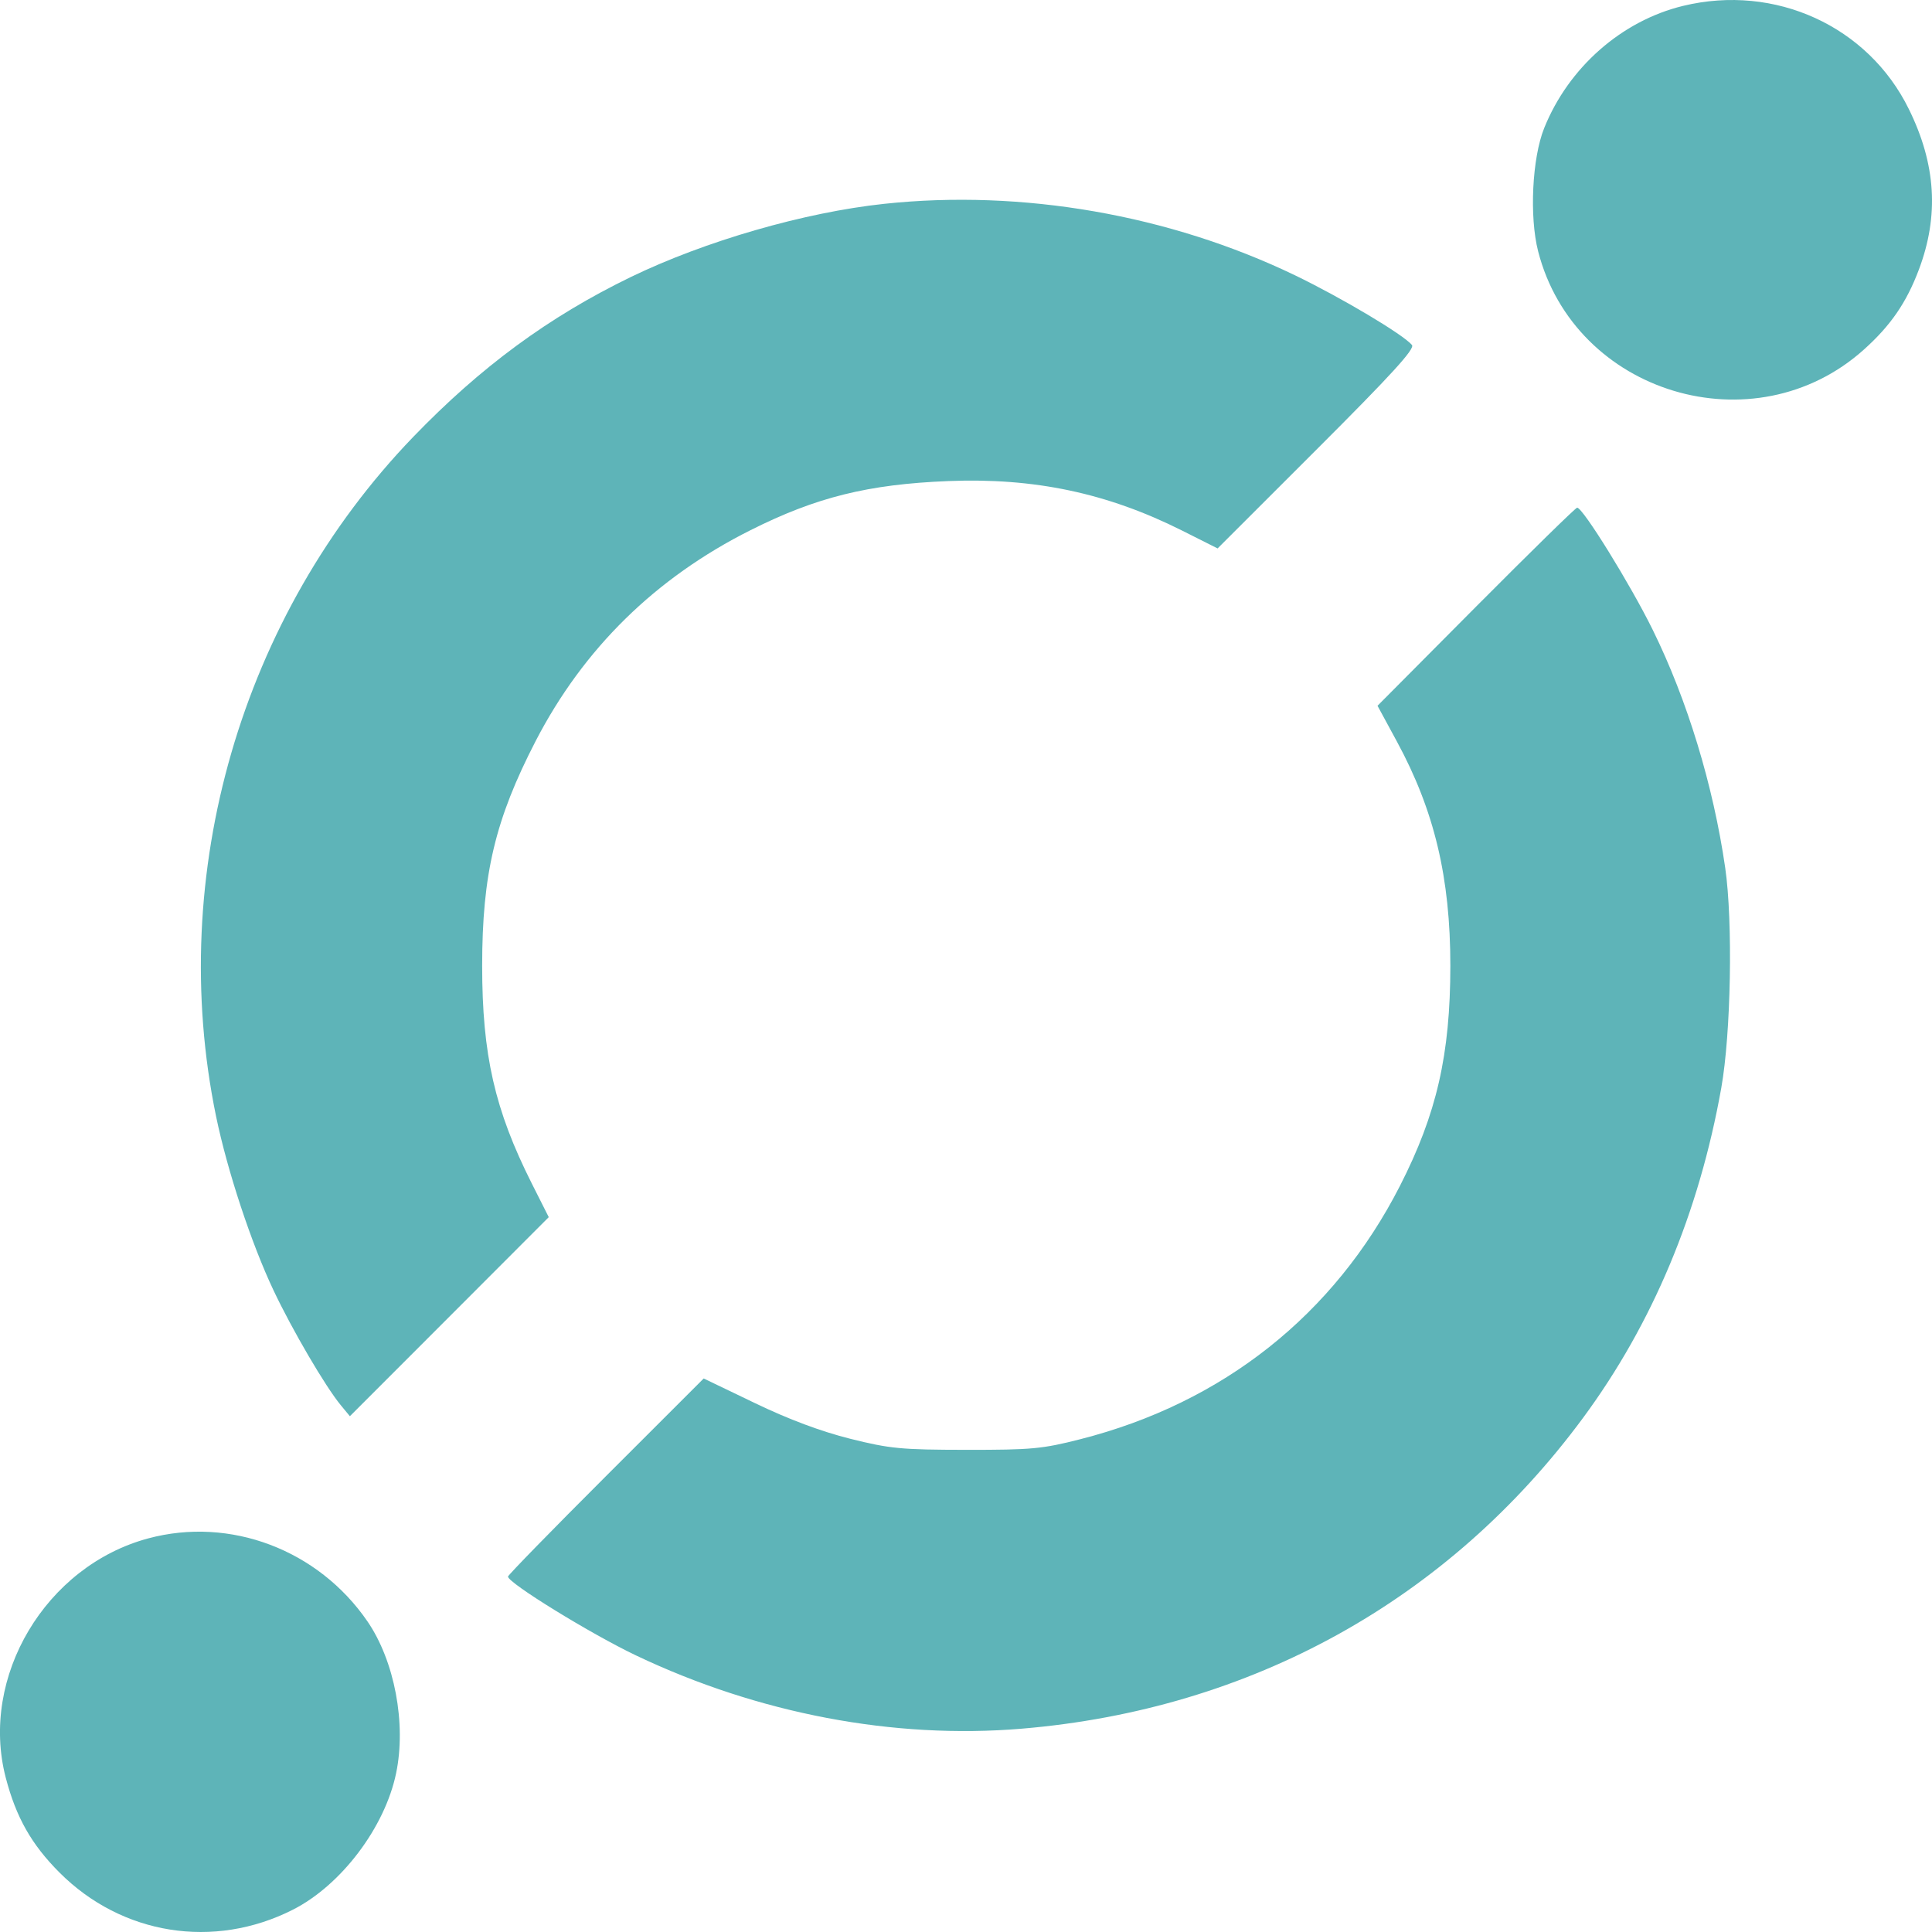 <svg width="30" height="30" viewBox="0 0 30 30" fill="none" xmlns="http://www.w3.org/2000/svg">
<path fill-rule="evenodd" clip-rule="evenodd" d="M26.136 0.091C25.181 0.322 24.356 1.048 23.978 1.989C23.791 2.454 23.746 3.364 23.884 3.902C24.452 6.116 27.242 6.957 28.945 5.426C29.359 5.054 29.604 4.698 29.796 4.187C30.112 3.349 30.062 2.549 29.64 1.693C29.007 0.405 27.563 -0.254 26.136 0.091ZM13.73 3.165C12.487 3.298 10.946 3.744 9.792 4.303C8.52 4.921 7.464 5.698 6.414 6.787C3.744 9.559 2.58 13.574 3.355 17.334C3.53 18.18 3.902 19.307 4.248 20.038C4.541 20.657 5.052 21.529 5.291 21.819L5.433 21.991L6.977 20.446L8.521 18.9L8.258 18.378C7.682 17.235 7.487 16.378 7.487 14.998C7.487 13.573 7.689 12.725 8.317 11.508C9.06 10.071 10.178 8.973 11.655 8.232C12.675 7.72 13.481 7.52 14.724 7.47C16.06 7.416 17.194 7.656 18.354 8.238L18.907 8.516L20.448 6.976C21.61 5.815 21.974 5.416 21.925 5.357C21.789 5.194 20.832 4.624 20.107 4.274C18.157 3.335 15.87 2.937 13.73 3.165ZM22.919 9.421L21.39 10.959L21.693 11.518C22.274 12.591 22.521 13.63 22.521 14.998C22.52 16.376 22.309 17.297 21.738 18.415C20.715 20.417 18.99 21.784 16.775 22.348C16.185 22.499 16.015 22.514 15.004 22.513C13.993 22.512 13.819 22.495 13.202 22.341C12.749 22.227 12.249 22.041 11.722 21.787L10.927 21.405L9.408 22.923C8.572 23.758 7.888 24.459 7.888 24.481C7.888 24.58 9.175 25.372 9.879 25.707C11.778 26.61 13.879 27.009 15.864 26.843C19.427 26.545 22.492 24.848 24.582 22.016C25.66 20.556 26.383 18.829 26.728 16.893C26.879 16.045 26.91 14.312 26.789 13.475C26.603 12.194 26.201 10.871 25.663 9.779C25.317 9.076 24.579 7.883 24.49 7.883C24.467 7.883 23.761 8.575 22.919 9.421ZM2.302 23.888C0.708 24.316 -0.318 26.039 0.089 27.603C0.25 28.22 0.489 28.641 0.923 29.076C1.892 30.047 3.321 30.275 4.547 29.654C5.297 29.274 5.976 28.377 6.151 27.534C6.311 26.764 6.127 25.791 5.706 25.177C4.942 24.064 3.574 23.546 2.302 23.888Z" fill="#5EB4B8"/>
</svg>
